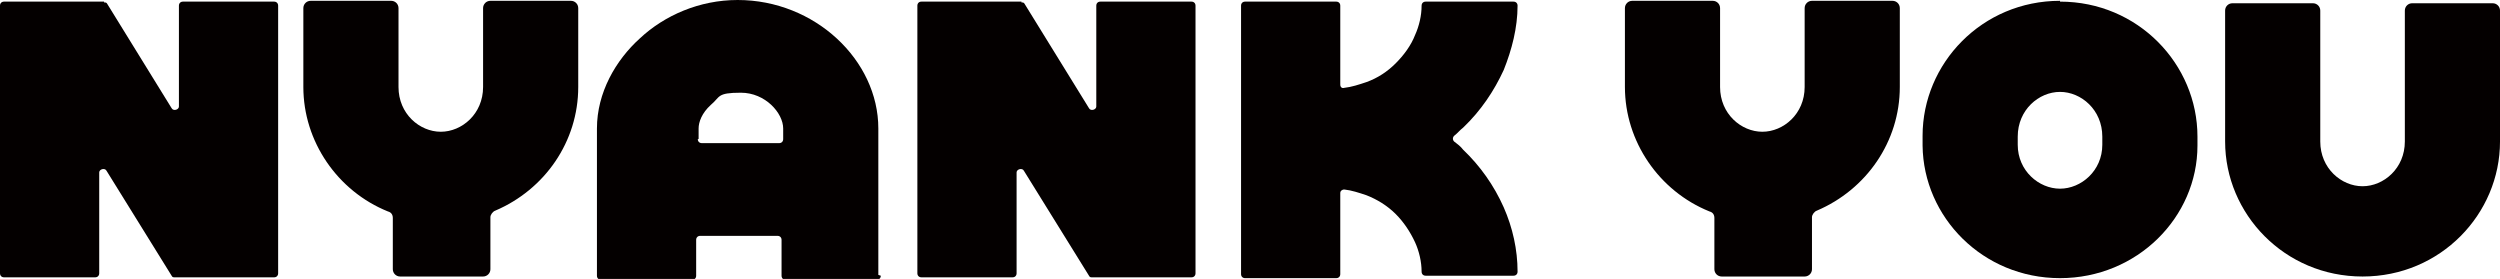 <?xml version="1.0" encoding="UTF-8"?>
<svg id="_レイヤー_1" data-name="レイヤー_1" xmlns="http://www.w3.org/2000/svg" version="1.1" viewBox="0 0 307.4 34.3">
  <!-- Generator: Adobe Illustrator 30.0.0, SVG Export Plug-In . SVG Version: 2.1.1 Build 123)  -->
  <defs>
    <style>
      .st0, .st1 {
        fill: #040000;
      }

      .st1 {
        fill-rule: evenodd;
      }
    </style>
  </defs>
  <path class="st0" d="M85.8,17.1c0,.3.2.5.5.5h9.5c.3,0,.5-.2.5-.5v-1.3c0-1.9-2.2-4.4-5.2-4.4s-2.5.5-3.7,1.5c-1.1,1-1.5,2.1-1.5,2.9v1.3ZM108.3,33.9c0,.3-.2.5-.5.5h-11.2c-.3,0-.5-.2-.5-.5v-4.4c0-.3-.2-.5-.5-.5h-9.5c-.3,0-.5.2-.5.5v4.4c0,.3-.2.5-.5.5h-11.2c-.3,0-.5-.2-.5-.5V15.8c0-4.4,2.3-8.4,5.3-11.1,3-2.8,7.3-4.7,12-4.7,9.5,0,17.3,7.4,17.3,15.8v18Z"/>
  <path class="st0" d="M12.8.3c.2,0,.3,0,.4.2l7.9,12.8c.2.4.9.2.9-.2V.7c0-.3.2-.5.5-.5h11.2c.3,0,.5.2.5.5v32.9c0,.3-.2.5-.5.5h-12.2c-.2,0-.3,0-.4-.2l-8-12.9c-.2-.4-.9-.2-.9.2v12.4c0,.3-.2.5-.5.5H.5c-.3,0-.5-.2-.5-.5V.7c0-.3.2-.5.5-.5h12.3Z"/>
  <path class="st0" d="M125.6.3c.2,0,.3,0,.4.2l7.9,12.8c.2.4.9.2.9-.2V.7c0-.3.2-.5.5-.5h11.2c.3,0,.5.2.5.5v32.9c0,.3-.2.5-.5.5h-12.2c-.2,0-.3,0-.4-.2l-8-12.9c-.2-.4-.9-.2-.9.2v12.4c0,.3-.2.5-.5.5h-11.2c-.3,0-.5-.2-.5-.5V.7c0-.3.2-.5.5-.5h12.3Z"/>
  <path class="st0" d="M164.8,10.4c0,.3.2.5.5.4.9-.1,1.8-.4,2.7-.7,1.4-.5,2.6-1.3,3.6-2.3,1-1,1.9-2.2,2.4-3.5.5-1.1.8-2.4.8-3.6,0-.3.2-.5.5-.5h10.8c.3,0,.5.2.5.5,0,2.7-.7,5.4-1.7,7.9-1.2,2.6-2.8,5-5,7.1-.4.3-.7.7-1.1,1-.2.2-.2.5,0,.7.4.3.8.6,1.1,1,2.1,2,3.8,4.4,5,7.1,1.1,2.5,1.7,5.2,1.7,7.9,0,.3-.2.5-.5.5h-10.8c-.3,0-.5-.2-.5-.5,0-1.2-.3-2.5-.8-3.6-.6-1.3-1.4-2.5-2.4-3.5-1-1-2.3-1.8-3.6-2.3-.9-.3-1.8-.6-2.7-.7-.3,0-.5.2-.5.4v10c0,.3-.2.5-.5.5h-11.2c-.3,0-.5-.2-.5-.5V.7c0-.3.2-.5.5-.5h11.2c.3,0,.5.2.5.5v9.6Z"/>
  <path class="st0" d="M211.5,10.7c0,3.3,2.6,5.5,5.2,5.5s5.2-2.2,5.2-5.5V1c0-.5.4-.9.9-.9h9.9c.5,0,.9.4.9.9v9.7c0,6.7-4.1,12.6-10.2,15.2-.3.1-.6.5-.6.8v6.4c0,.5-.4.9-.9.9h-10.2c-.5,0-.9-.4-.9-.9v-6.3c0-.4-.2-.7-.6-.8-6.2-2.5-10.4-8.6-10.4-15.3V1c0-.5.4-.9.9-.9h9.9c.5,0,.9.4.9.9v9.7Z"/>
  <path class="st0" d="M49,10.7c0,3.3,2.6,5.5,5.2,5.5s5.2-2.2,5.2-5.5V1c0-.5.4-.9.9-.9h9.9c.5,0,.9.4.9.9v9.7c0,6.7-4.1,12.6-10.2,15.2-.3.1-.6.5-.6.8v6.4c0,.5-.4.9-.9.9h-10.2c-.5,0-.9-.4-.9-.9v-6.3c0-.4-.2-.7-.6-.8-6.2-2.5-10.4-8.6-10.4-15.3V1c0-.5.4-.9.9-.9h9.9c.5,0,.9.4.9.9v9.7Z"/>
  <path class="st1" d="M253.3.2c9.6,0,16.9,7.7,16.9,16.6v1.1s0,0,0,0,0,0,0,0c0,8.8-7.4,16.3-16.9,16.3s-16.8-7.5-16.9-16.3h0c0-.1,0-.2,0-.2v-1c0-8.9,7.3-16.6,16.9-16.6ZM253.3,11.3c-2.6,0-5.2,2.2-5.2,5.5v1c0,3.2,2.6,5.4,5.2,5.4s5.2-2.2,5.2-5.4v-1c0-3.3-2.6-5.5-5.2-5.5Z"/>
  <path class="st0" d="M285.3,17.4c0,3.3,2.6,5.5,5.2,5.5,2.6,0,5.2-2.2,5.2-5.5V1.3c0-.5.4-.9.9-.9h9.9c.5,0,.9.4.9.9v16.1c0,8.9-7.3,16.6-16.9,16.6-9.6,0-16.9-7.7-16.9-16.6V1.3c0-.5.4-.9.9-.9h9.9c.5,0,.9.4.9.9v16.1Z"/>
</svg>